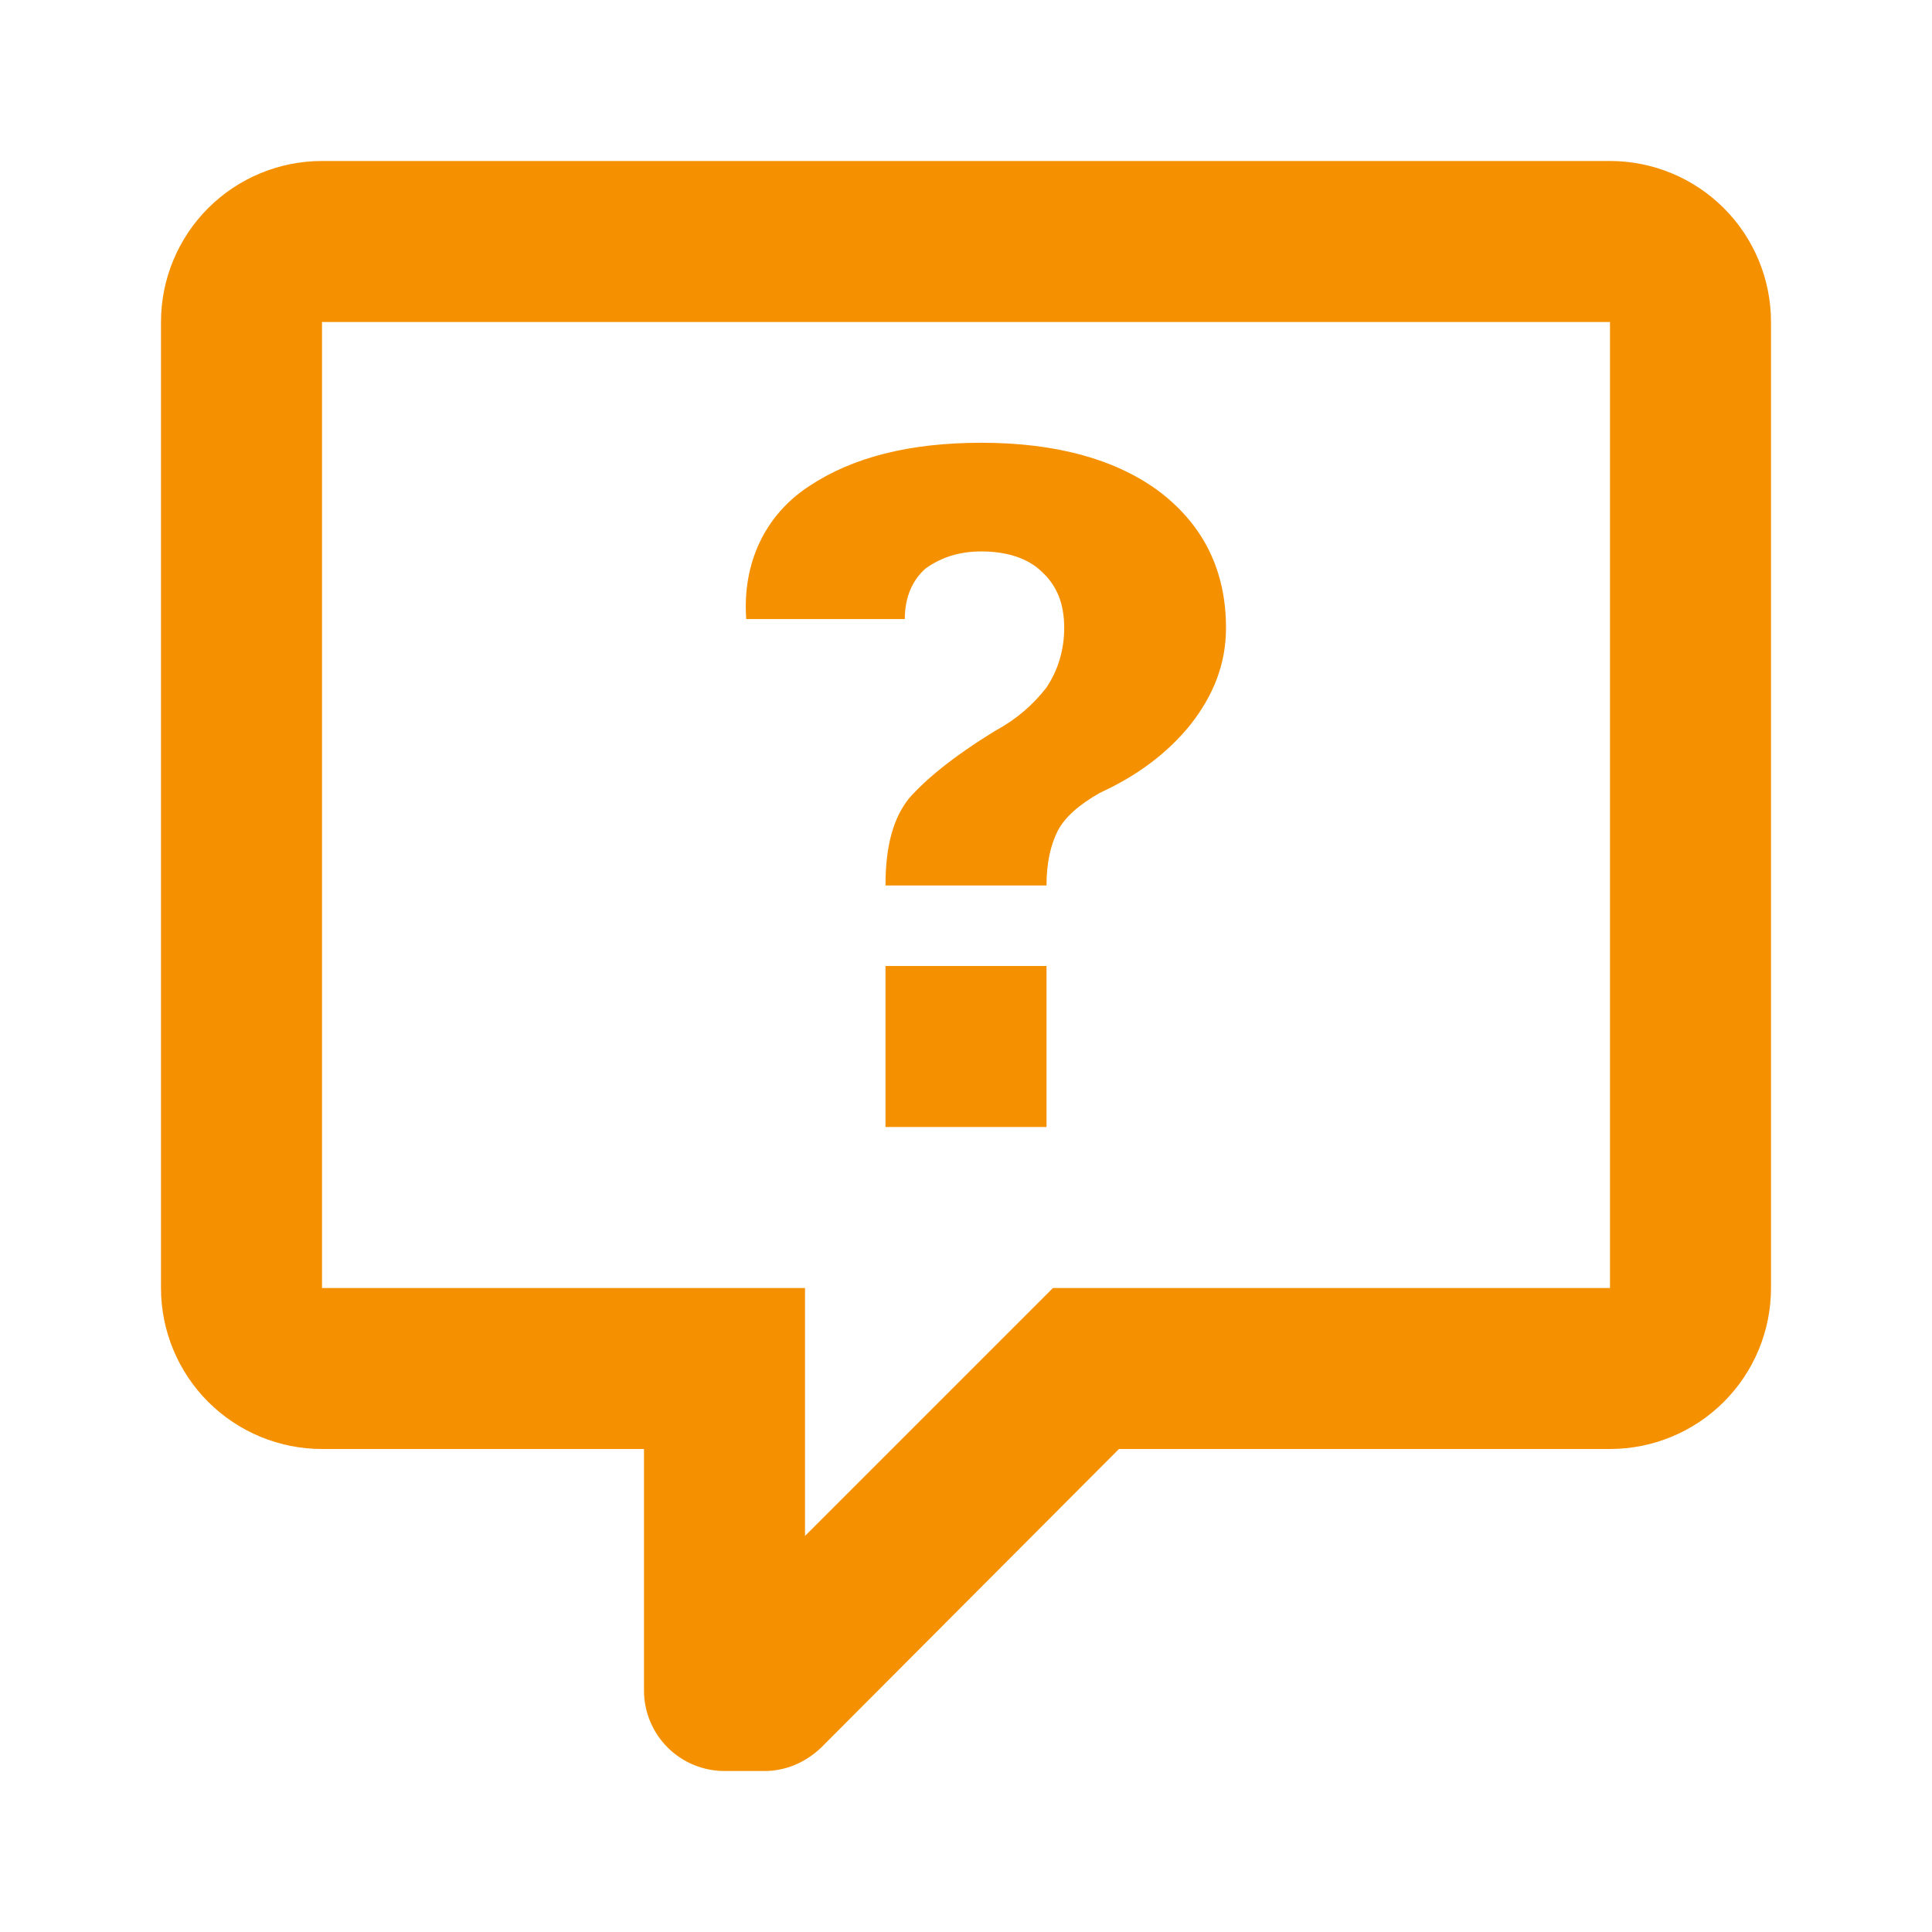 <?xml version="1.0" encoding="UTF-8"?>
<svg xmlns="http://www.w3.org/2000/svg" width="64" height="64" viewBox="0 0 64 64" fill="none">
  <path d="M10.667 5.333C9.252 5.333 7.896 5.895 6.895 6.895C5.895 7.896 5.333 9.252 5.333 10.667V42.667C5.333 44.081 5.895 45.438 6.895 46.438C7.896 47.438 9.252 48 10.667 48H21.333V56C21.333 56.707 21.614 57.386 22.114 57.886C22.614 58.386 23.293 58.667 24 58.667H25.333C26 58.667 26.667 58.4 27.2 57.893L37.067 48H53.333C54.748 48 56.104 47.438 57.105 46.438C58.105 45.438 58.667 44.081 58.667 42.667V10.667C58.667 9.252 58.105 7.896 57.105 6.895C56.104 5.895 54.748 5.333 53.333 5.333H10.667ZM10.667 10.667H53.333V42.667H34.88L26.667 50.88V42.667H10.667V10.667ZM32.507 14.667C30.133 14.667 28.24 15.147 26.8 16.107C25.333 17.067 24.587 18.667 24.72 20.507H29.973C29.973 19.76 30.24 19.2 30.667 18.827C31.2 18.453 31.787 18.267 32.507 18.267C33.333 18.267 34.053 18.48 34.533 18.96C35.013 19.413 35.253 20 35.253 20.8C35.253 21.547 35.04 22.213 34.667 22.773C34.213 23.36 33.653 23.84 32.96 24.213C31.573 25.067 30.667 25.813 30.107 26.453C29.6 27.093 29.333 28 29.333 29.333H34.667C34.667 28.587 34.8 28 35.04 27.52C35.28 27.067 35.733 26.667 36.427 26.267C37.653 25.707 38.667 24.96 39.44 24C40.213 23.013 40.613 21.973 40.613 20.8C40.613 18.933 39.893 17.44 38.453 16.32C37.013 15.227 35.013 14.667 32.507 14.667ZM29.333 32V37.333H34.667V32H29.333Z" fill="#F59100"></path>
</svg>
